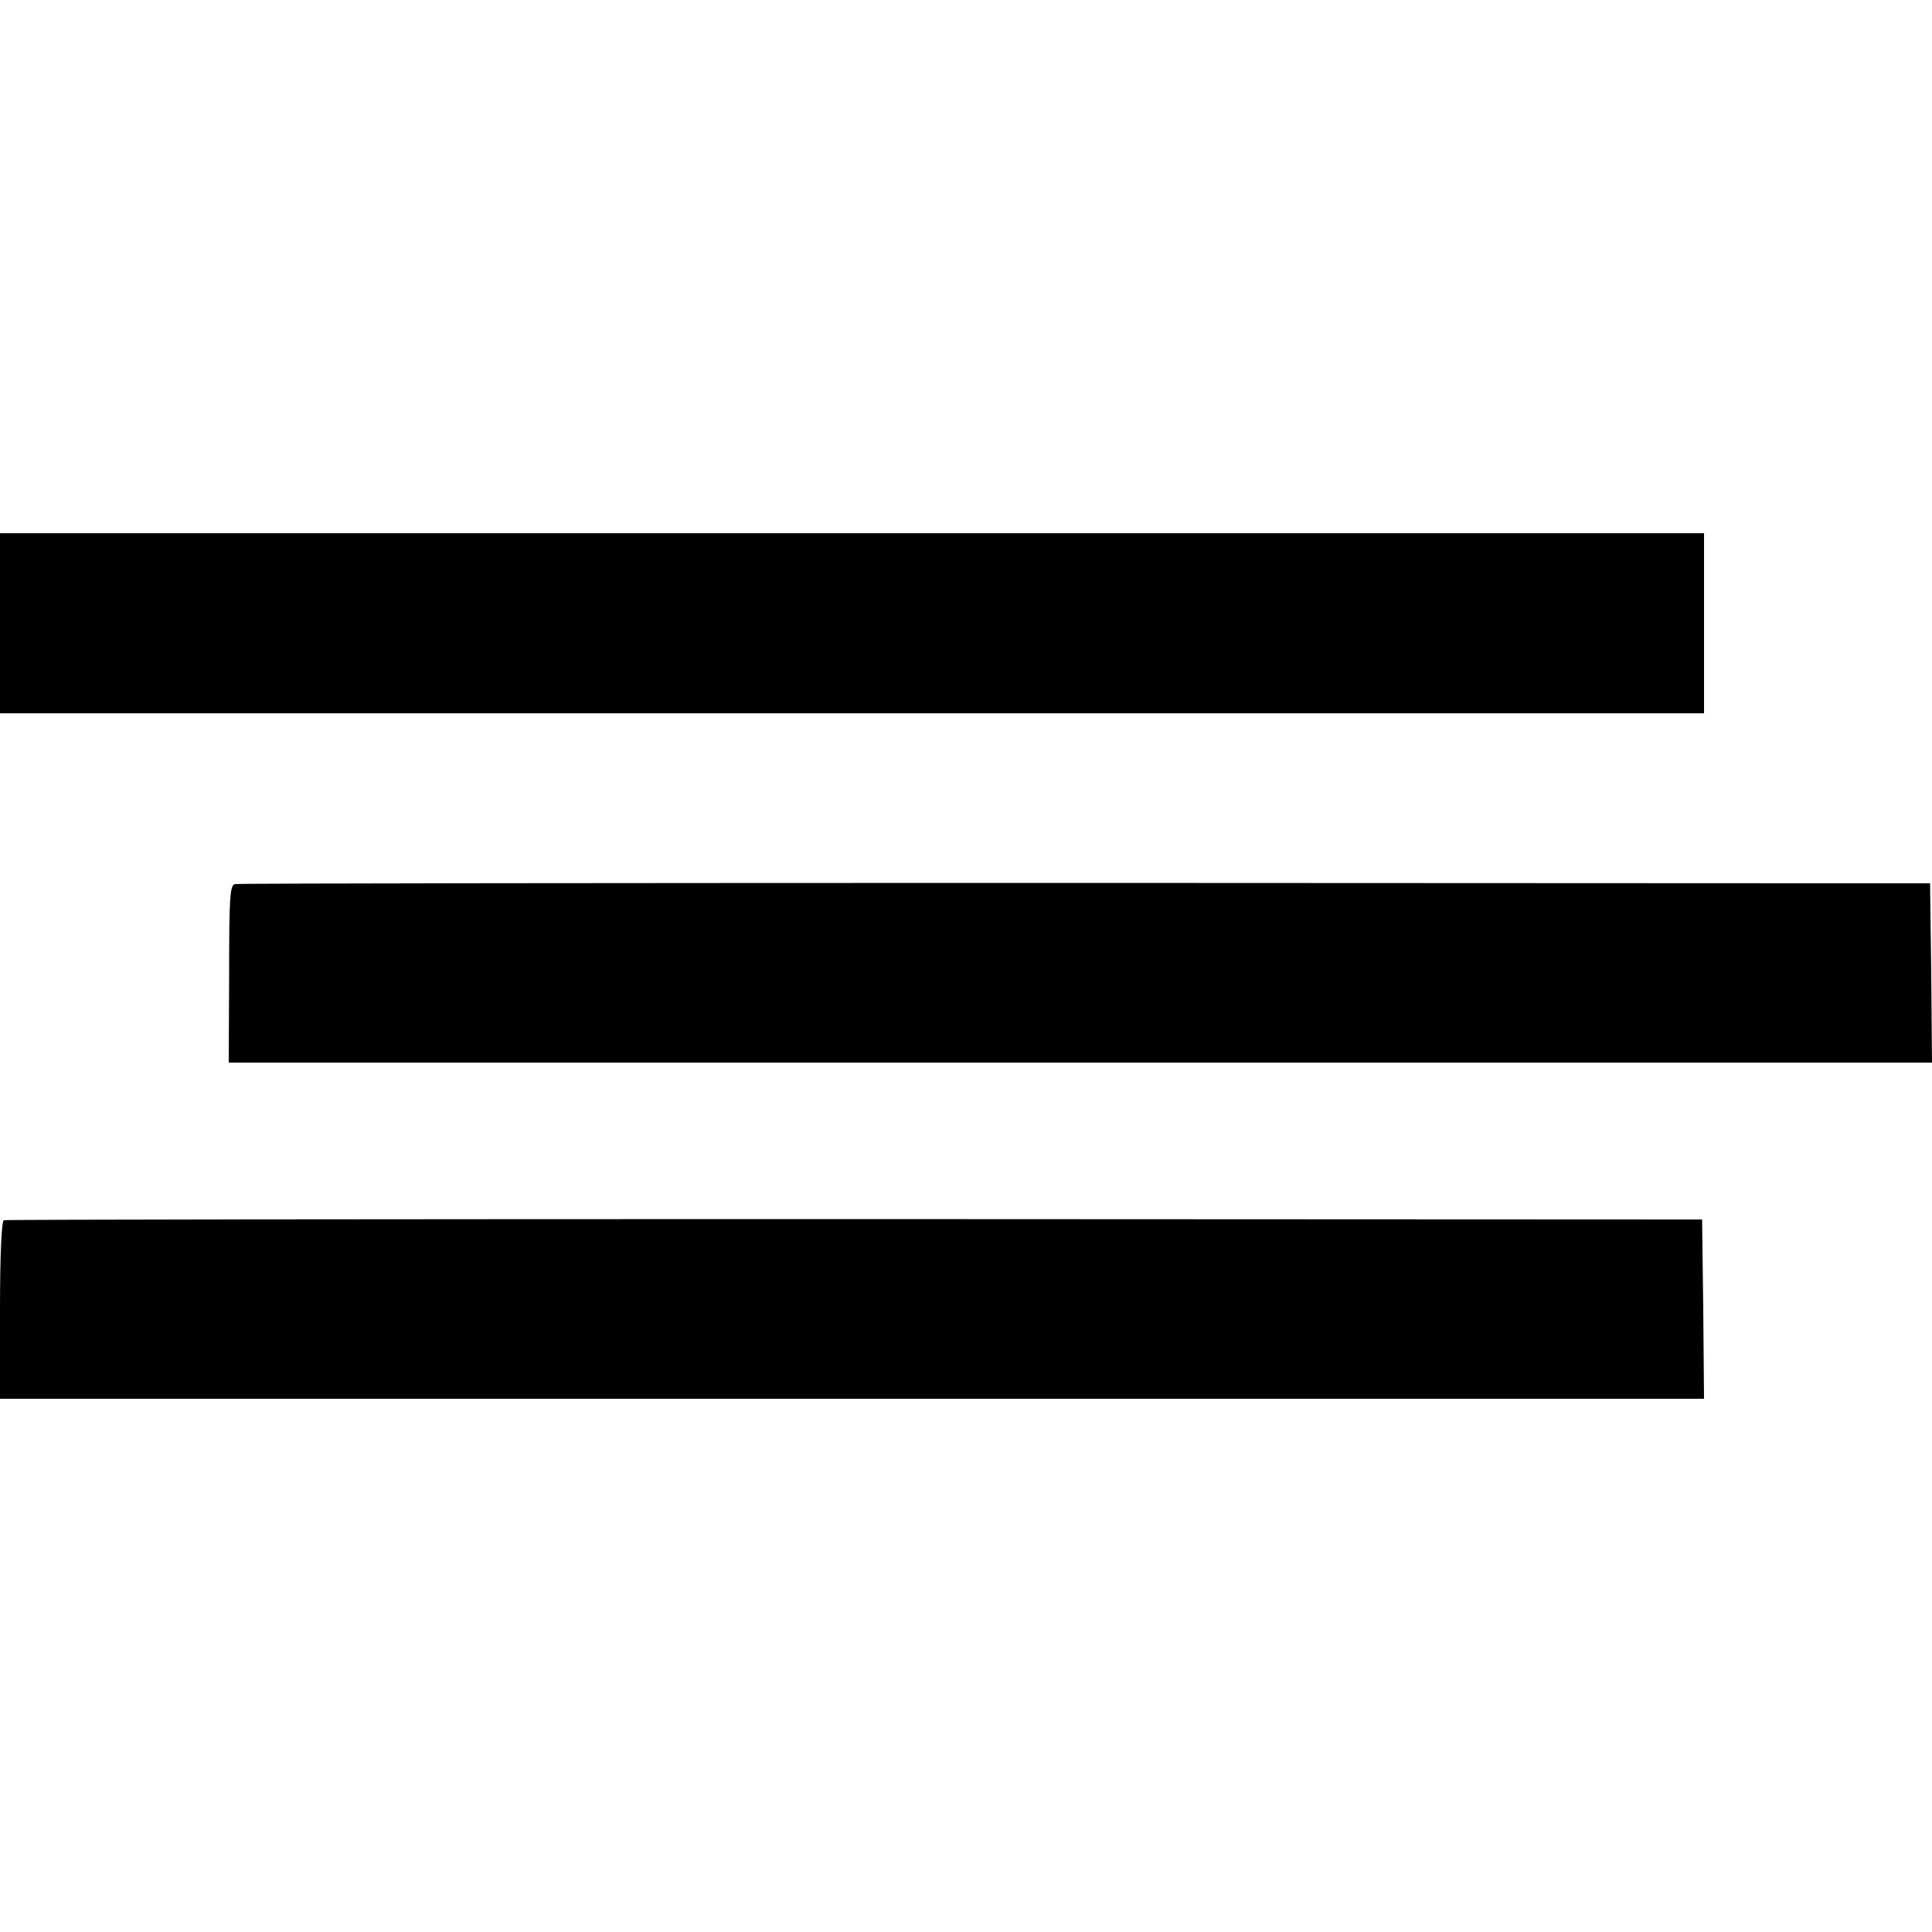 <?xml version="1.0" standalone="no"?>
<!DOCTYPE svg PUBLIC "-//W3C//DTD SVG 20010904//EN"
 "http://www.w3.org/TR/2001/REC-SVG-20010904/DTD/svg10.dtd">
<svg version="1.0" xmlns="http://www.w3.org/2000/svg"
 width="500pt" height="500pt" viewBox="0 0 500 500"
 preserveAspectRatio="xMidYMid meet">
<g transform="translate(0,500) scale(0.1,-0.1)"
fill="#000000" stroke="none">
<path d="M0 3387 l0 -233 2205 0 2205 0 0 233 0 233 -2205 0 -2205 0 0 -233z"/>
<path d="M608 2712 c-13 -3 -15 -34 -15 -232 l-1 -230 2204 0 2204 0 -2 232
-3 232 -2186 1 c-1202 0 -2192 -1 -2201 -3z"/>
<path d="M10 1842 c-6 -2 -10 -89 -10 -233 l0 -229 2205 0 2205 0 -2 232 -3
232 -2192 1 c-1206 0 -2197 -1 -2203 -3z"/>
</g>
</svg>
